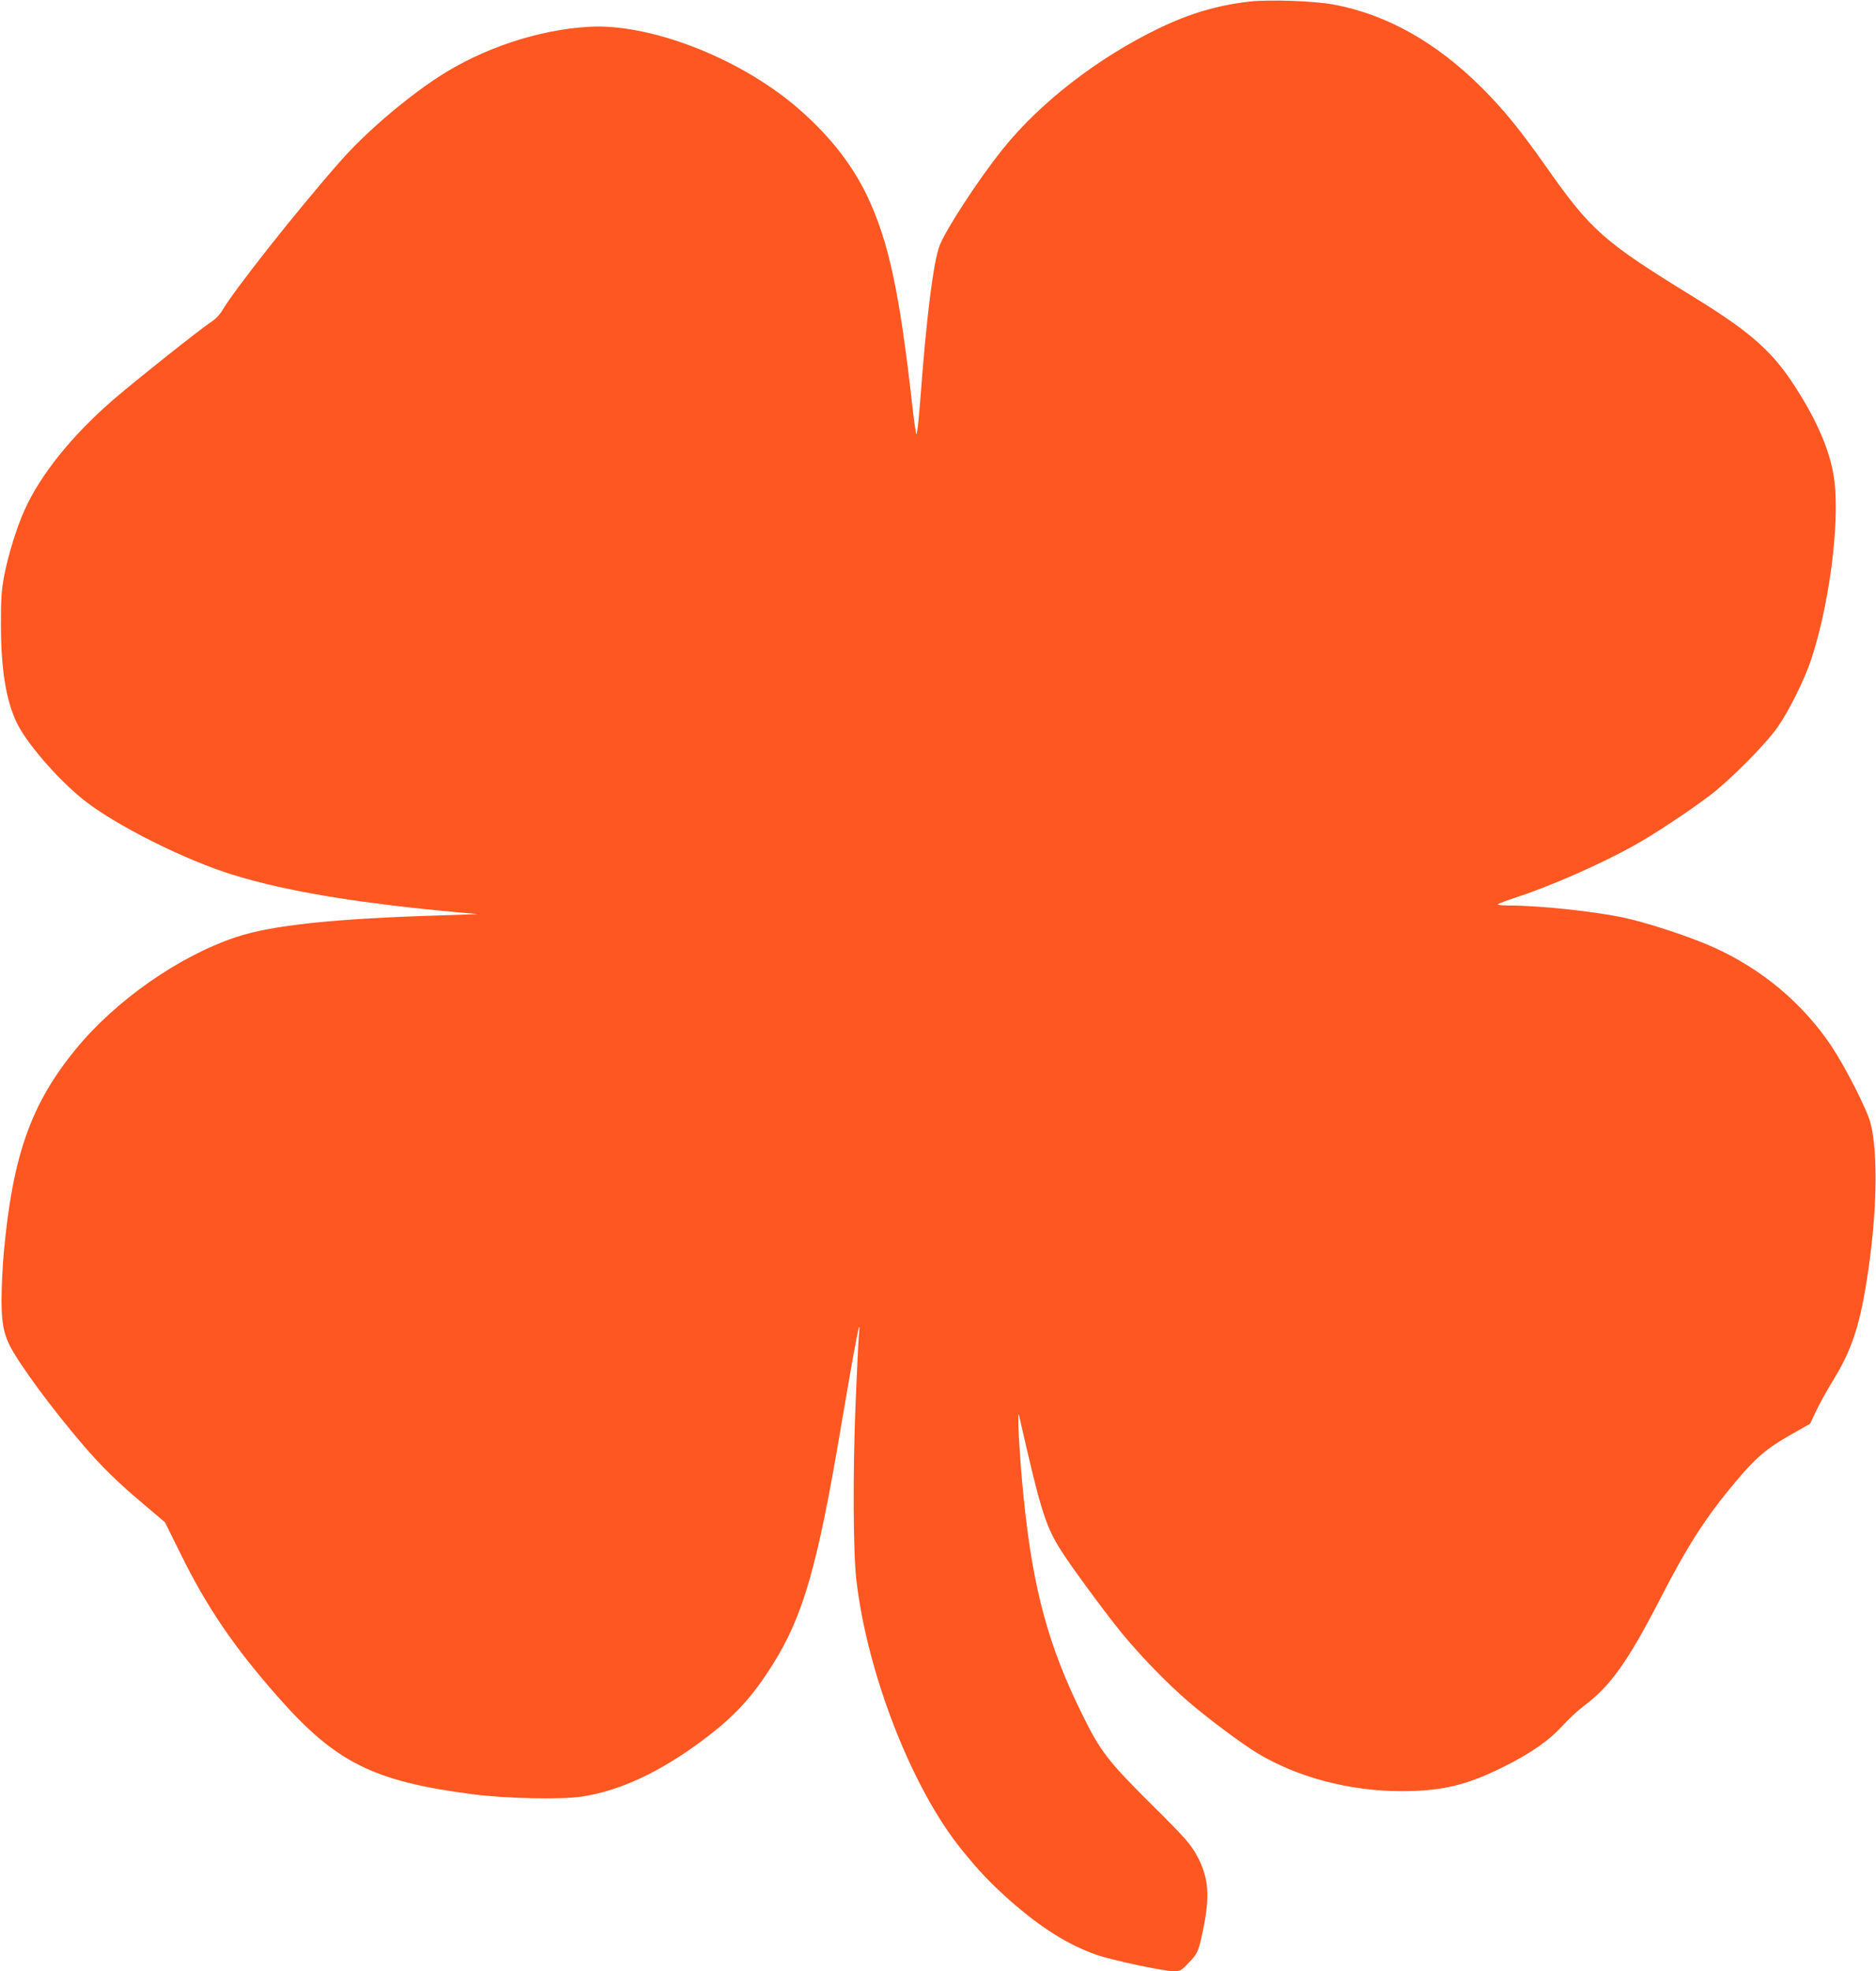 <?xml version="1.0" standalone="no"?>
<!DOCTYPE svg PUBLIC "-//W3C//DTD SVG 20010904//EN"
 "http://www.w3.org/TR/2001/REC-SVG-20010904/DTD/svg10.dtd">
<svg version="1.0" xmlns="http://www.w3.org/2000/svg"
 width="1218pt" height="1280pt" viewBox="0 0 1218 1280"
 preserveAspectRatio="xMidYMid meet">
<g transform="translate(0,1280) scale(0.1,-0.1)"
fill="#ff5722" stroke="none">
<path d="M8115 12790 c-210 -24 -387 -76 -589 -173 -397 -191 -775 -484 -1017
-787 -160 -200 -369 -521 -409 -626 -41 -110 -86 -470 -126 -1013 -11 -138
-21 -224 -25 -210 -4 13 -15 89 -24 169 -84 753 -155 1082 -295 1378 -103 215
-260 411 -475 591 -375 313 -943 530 -1331 507 -331 -19 -696 -141 -984 -330
-218 -144 -473 -363 -633 -546 -285 -324 -686 -833 -762 -963 -18 -31 -46 -60
-79 -81 -61 -39 -516 -401 -638 -508 -265 -231 -467 -483 -570 -713 -50 -112
-105 -289 -131 -425 -18 -96 -21 -149 -21 -320 1 -286 32 -480 99 -625 60
-132 263 -368 434 -506 205 -165 665 -396 981 -492 347 -106 806 -182 1450
-241 l135 -12 -240 -8 c-699 -21 -1101 -64 -1332 -141 -372 -124 -783 -412
-1042 -729 -290 -355 -408 -688 -466 -1315 -8 -91 -15 -228 -15 -306 0 -153
12 -220 55 -306 62 -121 278 -414 476 -644 119 -139 230 -247 392 -383 l138
-117 104 -210 c168 -341 345 -601 626 -920 376 -428 620 -551 1259 -635 221
-29 580 -37 719 -16 244 37 505 158 778 362 208 154 327 283 462 499 196 313
289 636 441 1540 97 571 133 759 116 590 -3 -33 -13 -240 -22 -460 -17 -425
-15 -947 6 -1125 70 -605 358 -1346 679 -1745 117 -146 195 -227 326 -343 197
-172 367 -279 552 -345 92 -33 437 -107 500 -107 46 0 52 3 99 53 61 62 67 76
99 236 40 199 31 316 -36 446 -47 90 -73 120 -325 370 -257 256 -312 327 -423
553 -224 450 -325 823 -385 1417 -27 263 -45 601 -29 530 148 -649 172 -723
296 -910 85 -127 291 -405 383 -515 118 -142 287 -316 419 -429 126 -109 346
-273 448 -335 263 -158 599 -247 939 -247 269 1 427 40 678 167 167 85 279
164 362 255 40 44 102 102 138 129 175 130 287 287 500 700 177 345 296 529
488 758 130 155 201 216 354 303 l130 74 38 80 c20 44 73 139 117 211 113 185
166 343 212 634 67 416 77 823 26 1025 -22 88 -162 363 -255 503 -186 278
-455 503 -770 643 -153 69 -439 162 -590 193 -197 40 -540 76 -729 76 -49 0
-81 4 -75 9 5 4 54 23 109 41 227 73 563 221 780 343 128 72 337 210 480 317
131 98 363 331 444 445 75 107 178 313 221 445 116 352 183 867 151 1150 -20
171 -95 361 -231 579 -160 260 -299 385 -682 621 -587 361 -667 431 -958 845
-172 244 -272 367 -415 511 -297 298 -622 481 -969 545 -128 23 -413 33 -541
19z"/>
</g>
</svg>
